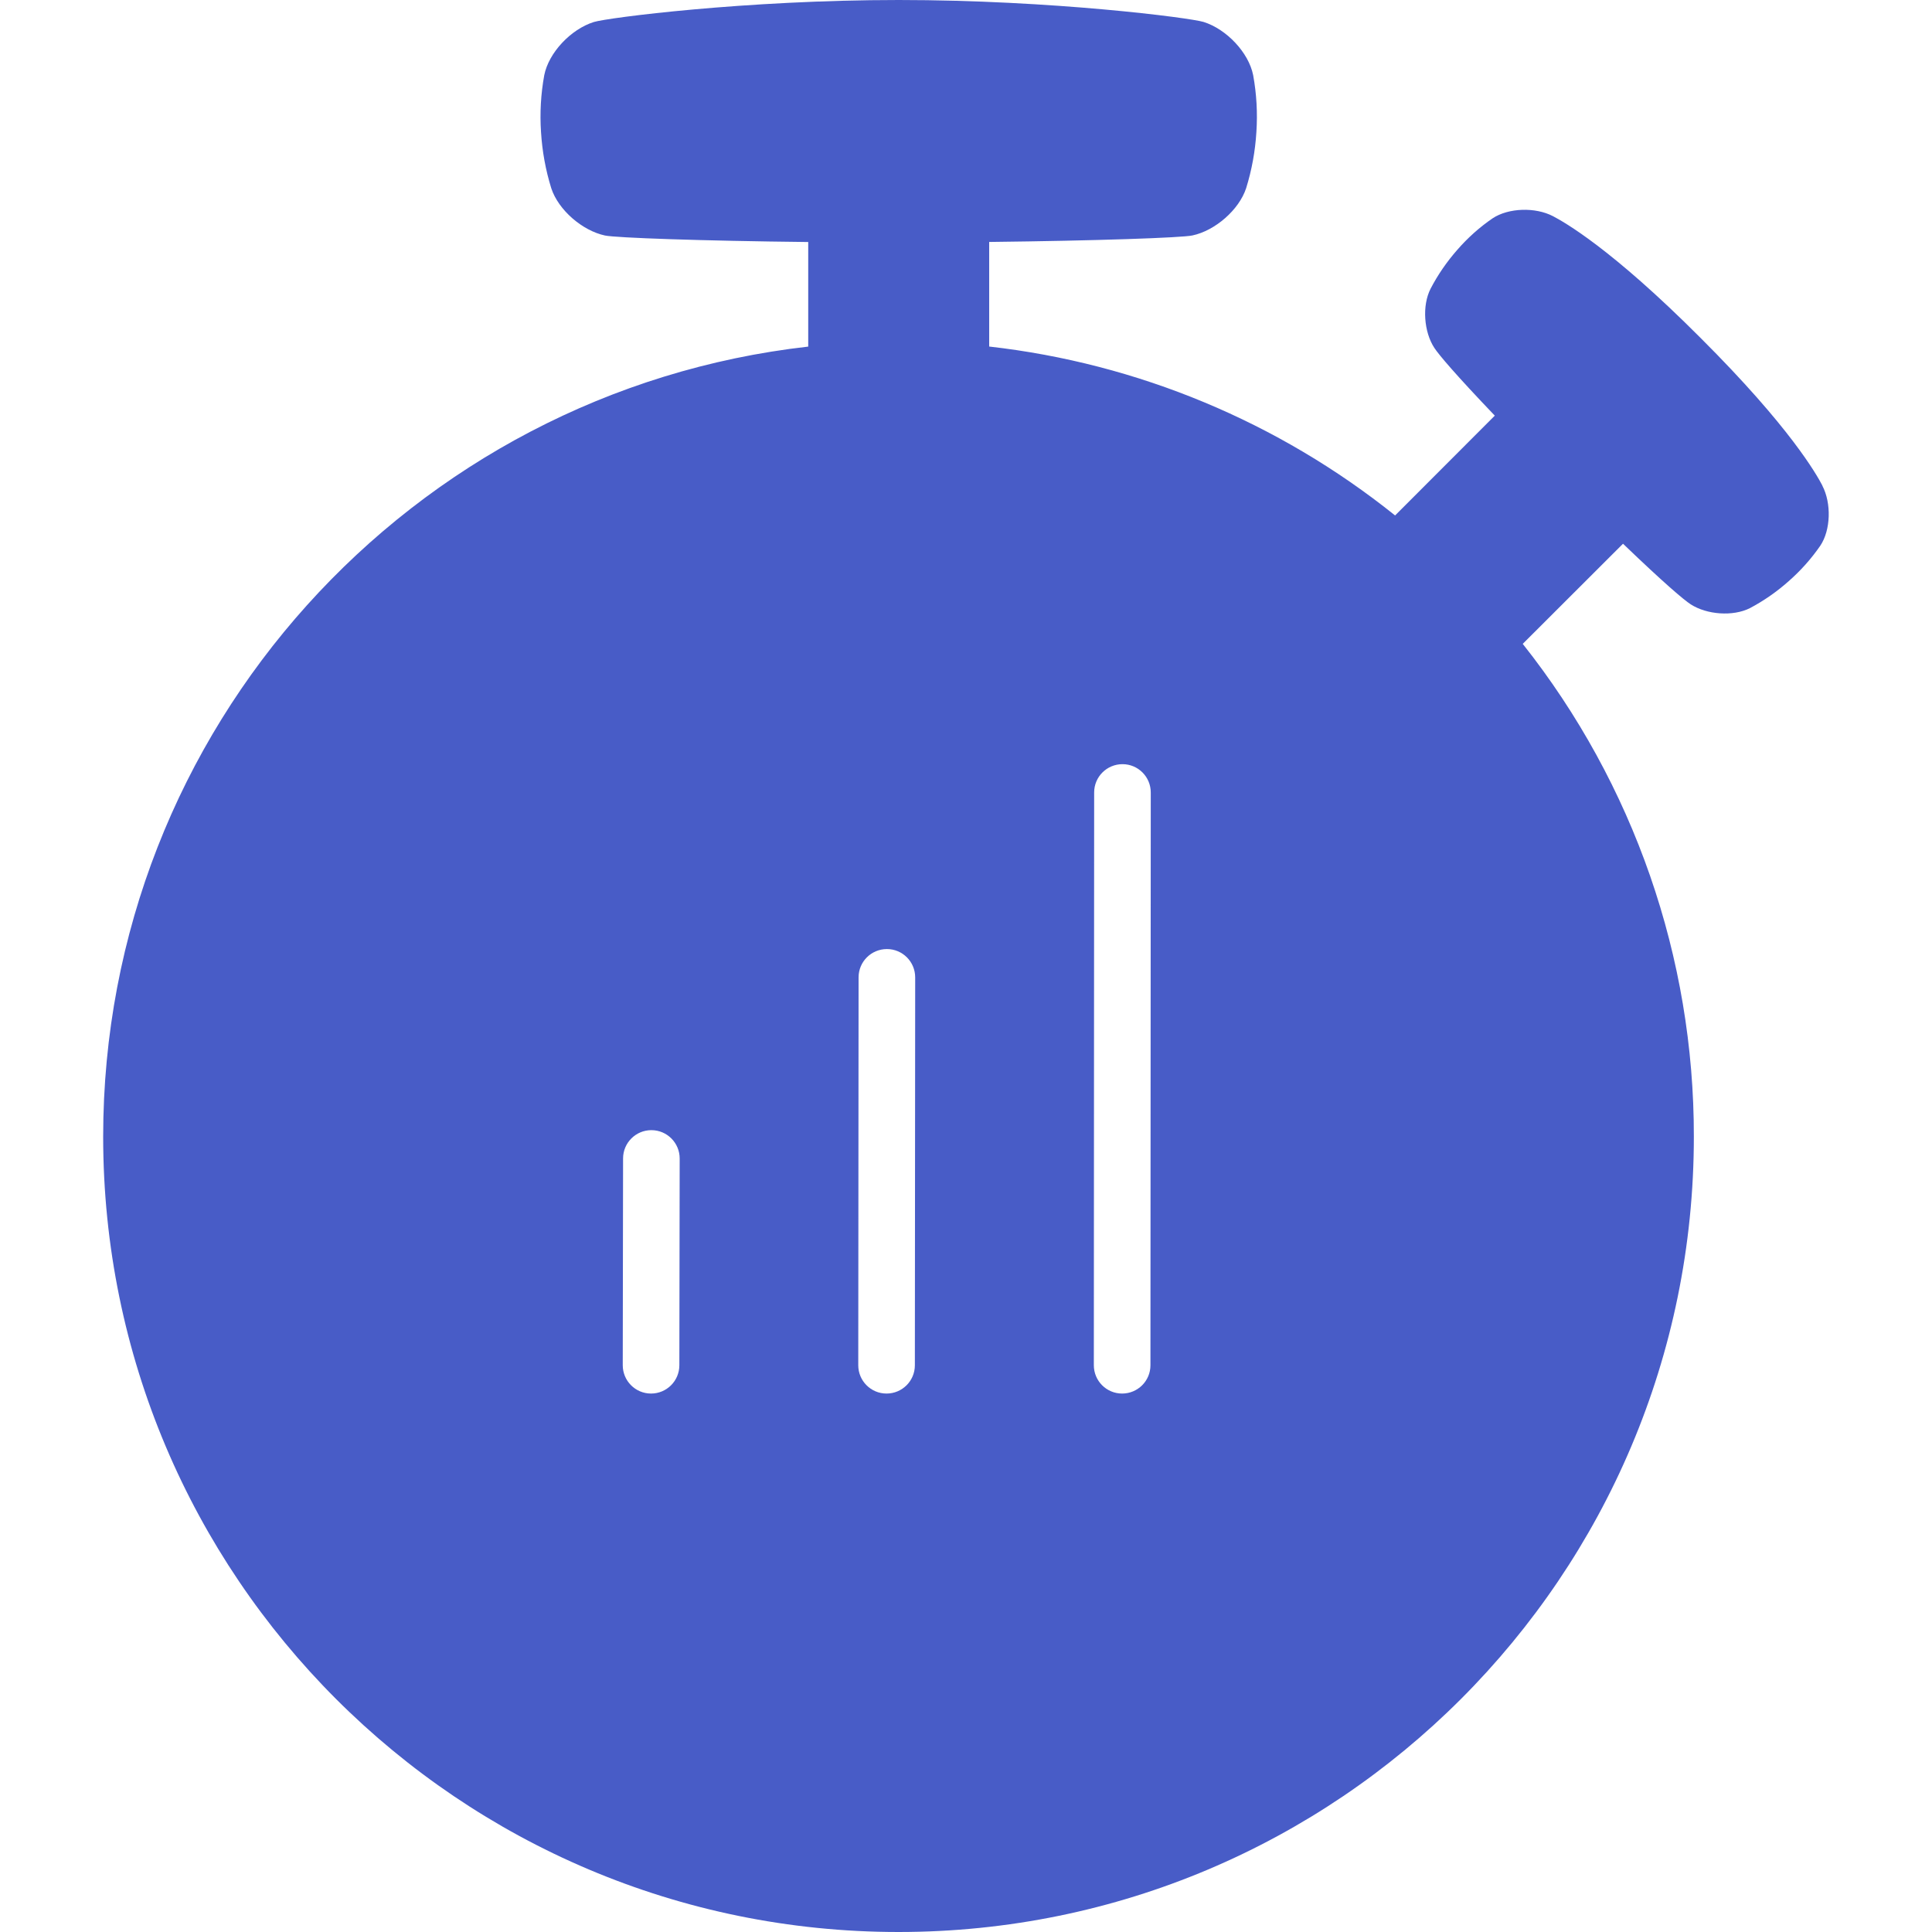 <svg viewBox="0 0 30 30" version="1.1" xmlns="http://www.w3.org/2000/svg" id="Reduces_Shine">
  
  <defs>
    <style>
      .st0 {
        fill: #485cc7;
      }
    </style>
  </defs>
  <path d="M28.298,7.54h0c-.087-.166-.495-.9-1.891-2.292-1.392-1.396-2.126-1.804-2.292-1.891-.274-.143-.69-.131-.938.033-.203.139-.387.304-.548.489-.162.184-.302.387-.415.604-.135.263-.104.673.059.92.07.107.333.418.938,1.051l-1.548,1.55c-1.811-1.452-3.997-2.362-6.303-2.623v-1.624c1.662-.019,2.988-.065,3.156-.101.352-.075.723-.396.834-.734.088-.283.141-.576.159-.871.02-.296.003-.593-.05-.884-.07-.352-.414-.714-.769-.826-.215-.066-2.36-.341-4.735-.341s-4.52.275-4.735.342c-.356.112-.7.476-.769.826-.053.291-.07.588-.05.884.018.295.071.588.159.871.111.339.483.659.834.734.17.036,1.494.083,3.156.101v1.624C6.388,6.079,1.602,11.309,1.602,17.65c0,6.821,5.529,12.35,12.35,12.35s12.35-5.529,12.35-12.35c.004-2.778-.932-5.475-2.657-7.652l1.557-1.555c.633.608.943.871,1.051.941.25.161.656.192.92.059.217-.115.419-.256.602-.419.185-.162.349-.346.489-.548.165-.245.176-.661.033-.935ZM10.549,21.2c-0.0.242-.197.439-.439.439h-.001c-.243-0-.439-.198-.439-.44l.005-3.211c0-.242.197-.439.439-.439h.001c.243 0.0.439.198.439.44l-.005,3.211ZM14.206,21.2c-0.0.243-.197.439-.44.439h-0c-.243-0-.439-.197-.439-.44l.005-6.023c0-.243.197-.439.44-.439h0c.243 0.0.439.197.439.44l-.005,6.023ZM17.864,21.2c-0.0.243-.197.439-.44.439h-0c-.243-0-.439-.197-.439-.44l.005-8.894c0-.243.197-.439.44-.439h0c.243 0.0.439.197.439.44l-.005,8.894Z" class="st0"></path>
</svg>